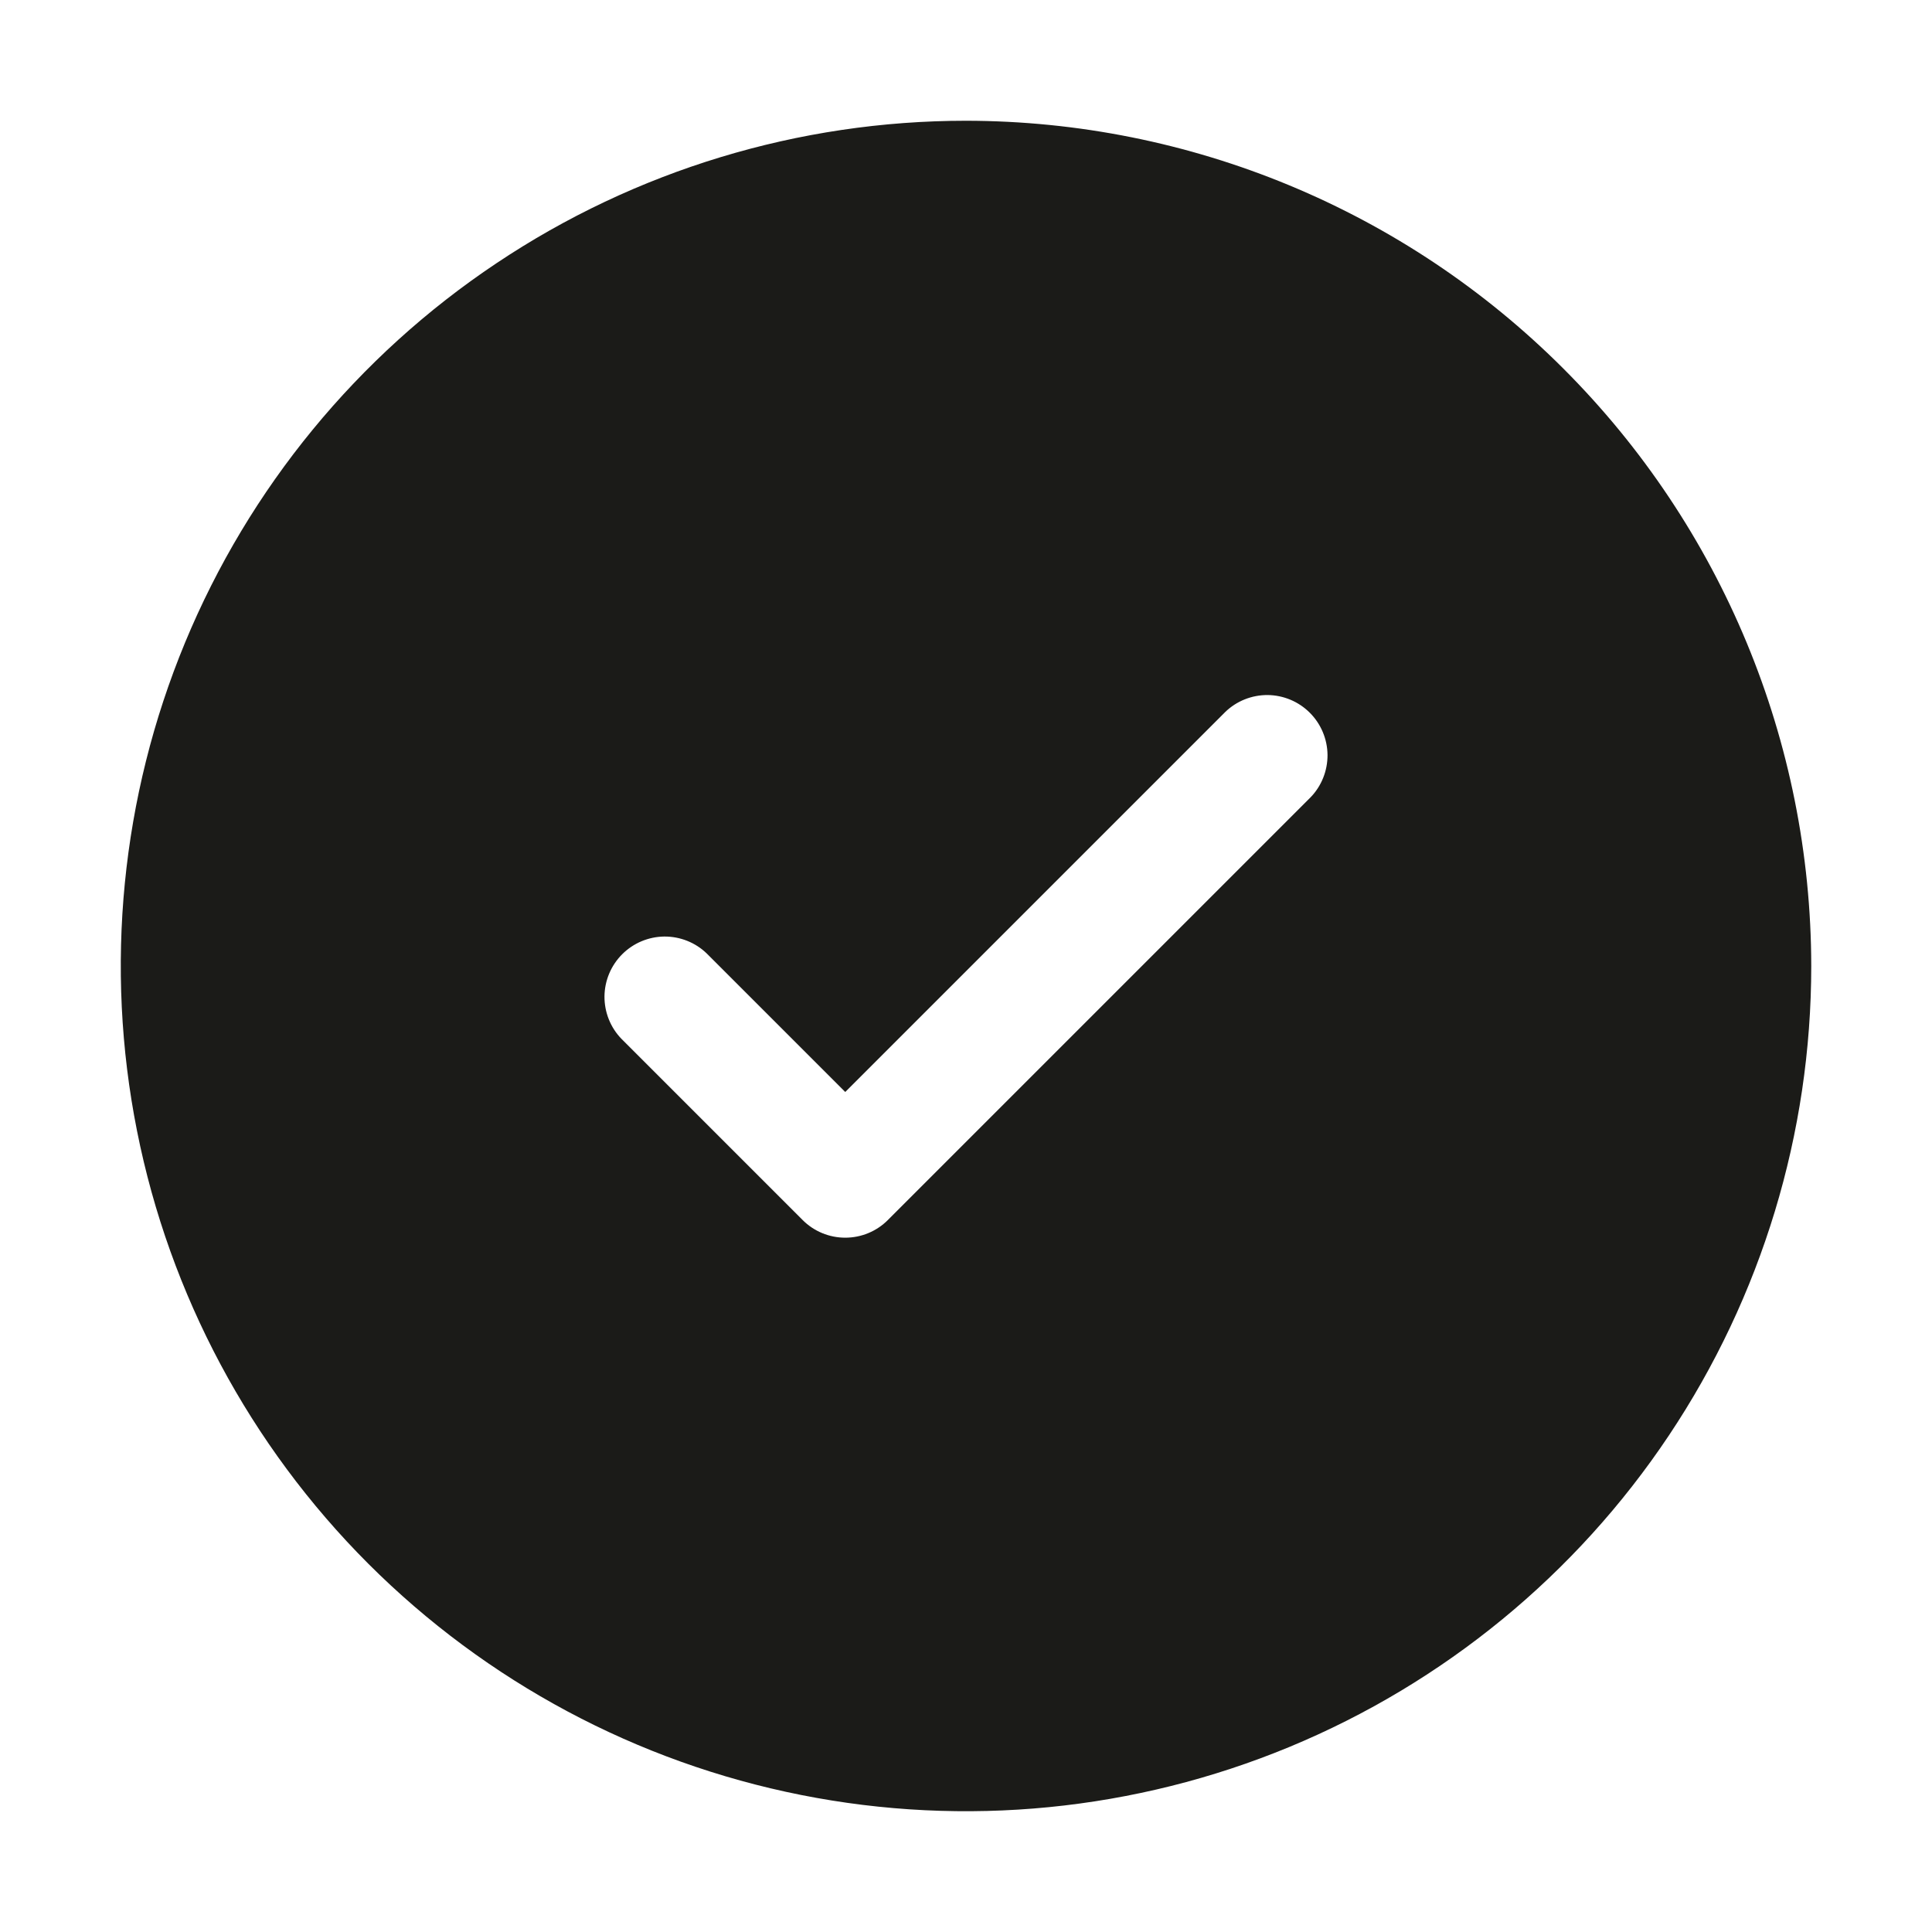 <svg xmlns="http://www.w3.org/2000/svg" fill="none" viewBox="0 0 24 24" height="24" width="24">
<path fill="#1B1B18" d="M12 1.5C9.923 1.5 7.893 2.116 6.167 3.27C4.44 4.423 3.094 6.063 2.299 7.982C1.505 9.9 1.297 12.012 1.702 14.048C2.107 16.085 3.107 17.956 4.575 19.425C6.044 20.893 7.915 21.893 9.952 22.298C11.988 22.703 14.1 22.495 16.018 21.701C17.937 20.906 19.577 19.56 20.73 17.834C21.884 16.107 22.5 14.077 22.5 12C22.497 9.216 21.39 6.547 19.421 4.579C17.453 2.61 14.784 1.503 12 1.5ZM16.28 9.905L11.03 15.155C10.89 15.296 10.699 15.375 10.5 15.375C10.301 15.375 10.11 15.296 9.97 15.155L7.72 12.905C7.583 12.764 7.508 12.574 7.509 12.378C7.511 12.181 7.59 11.993 7.729 11.854C7.868 11.715 8.056 11.636 8.253 11.634C8.449 11.633 8.639 11.708 8.78 11.845L10.5 13.565L15.22 8.845C15.361 8.708 15.551 8.633 15.747 8.634C15.944 8.636 16.132 8.715 16.271 8.854C16.41 8.993 16.489 9.181 16.491 9.378C16.492 9.574 16.417 9.764 16.28 9.905Z"></path>
</svg>

